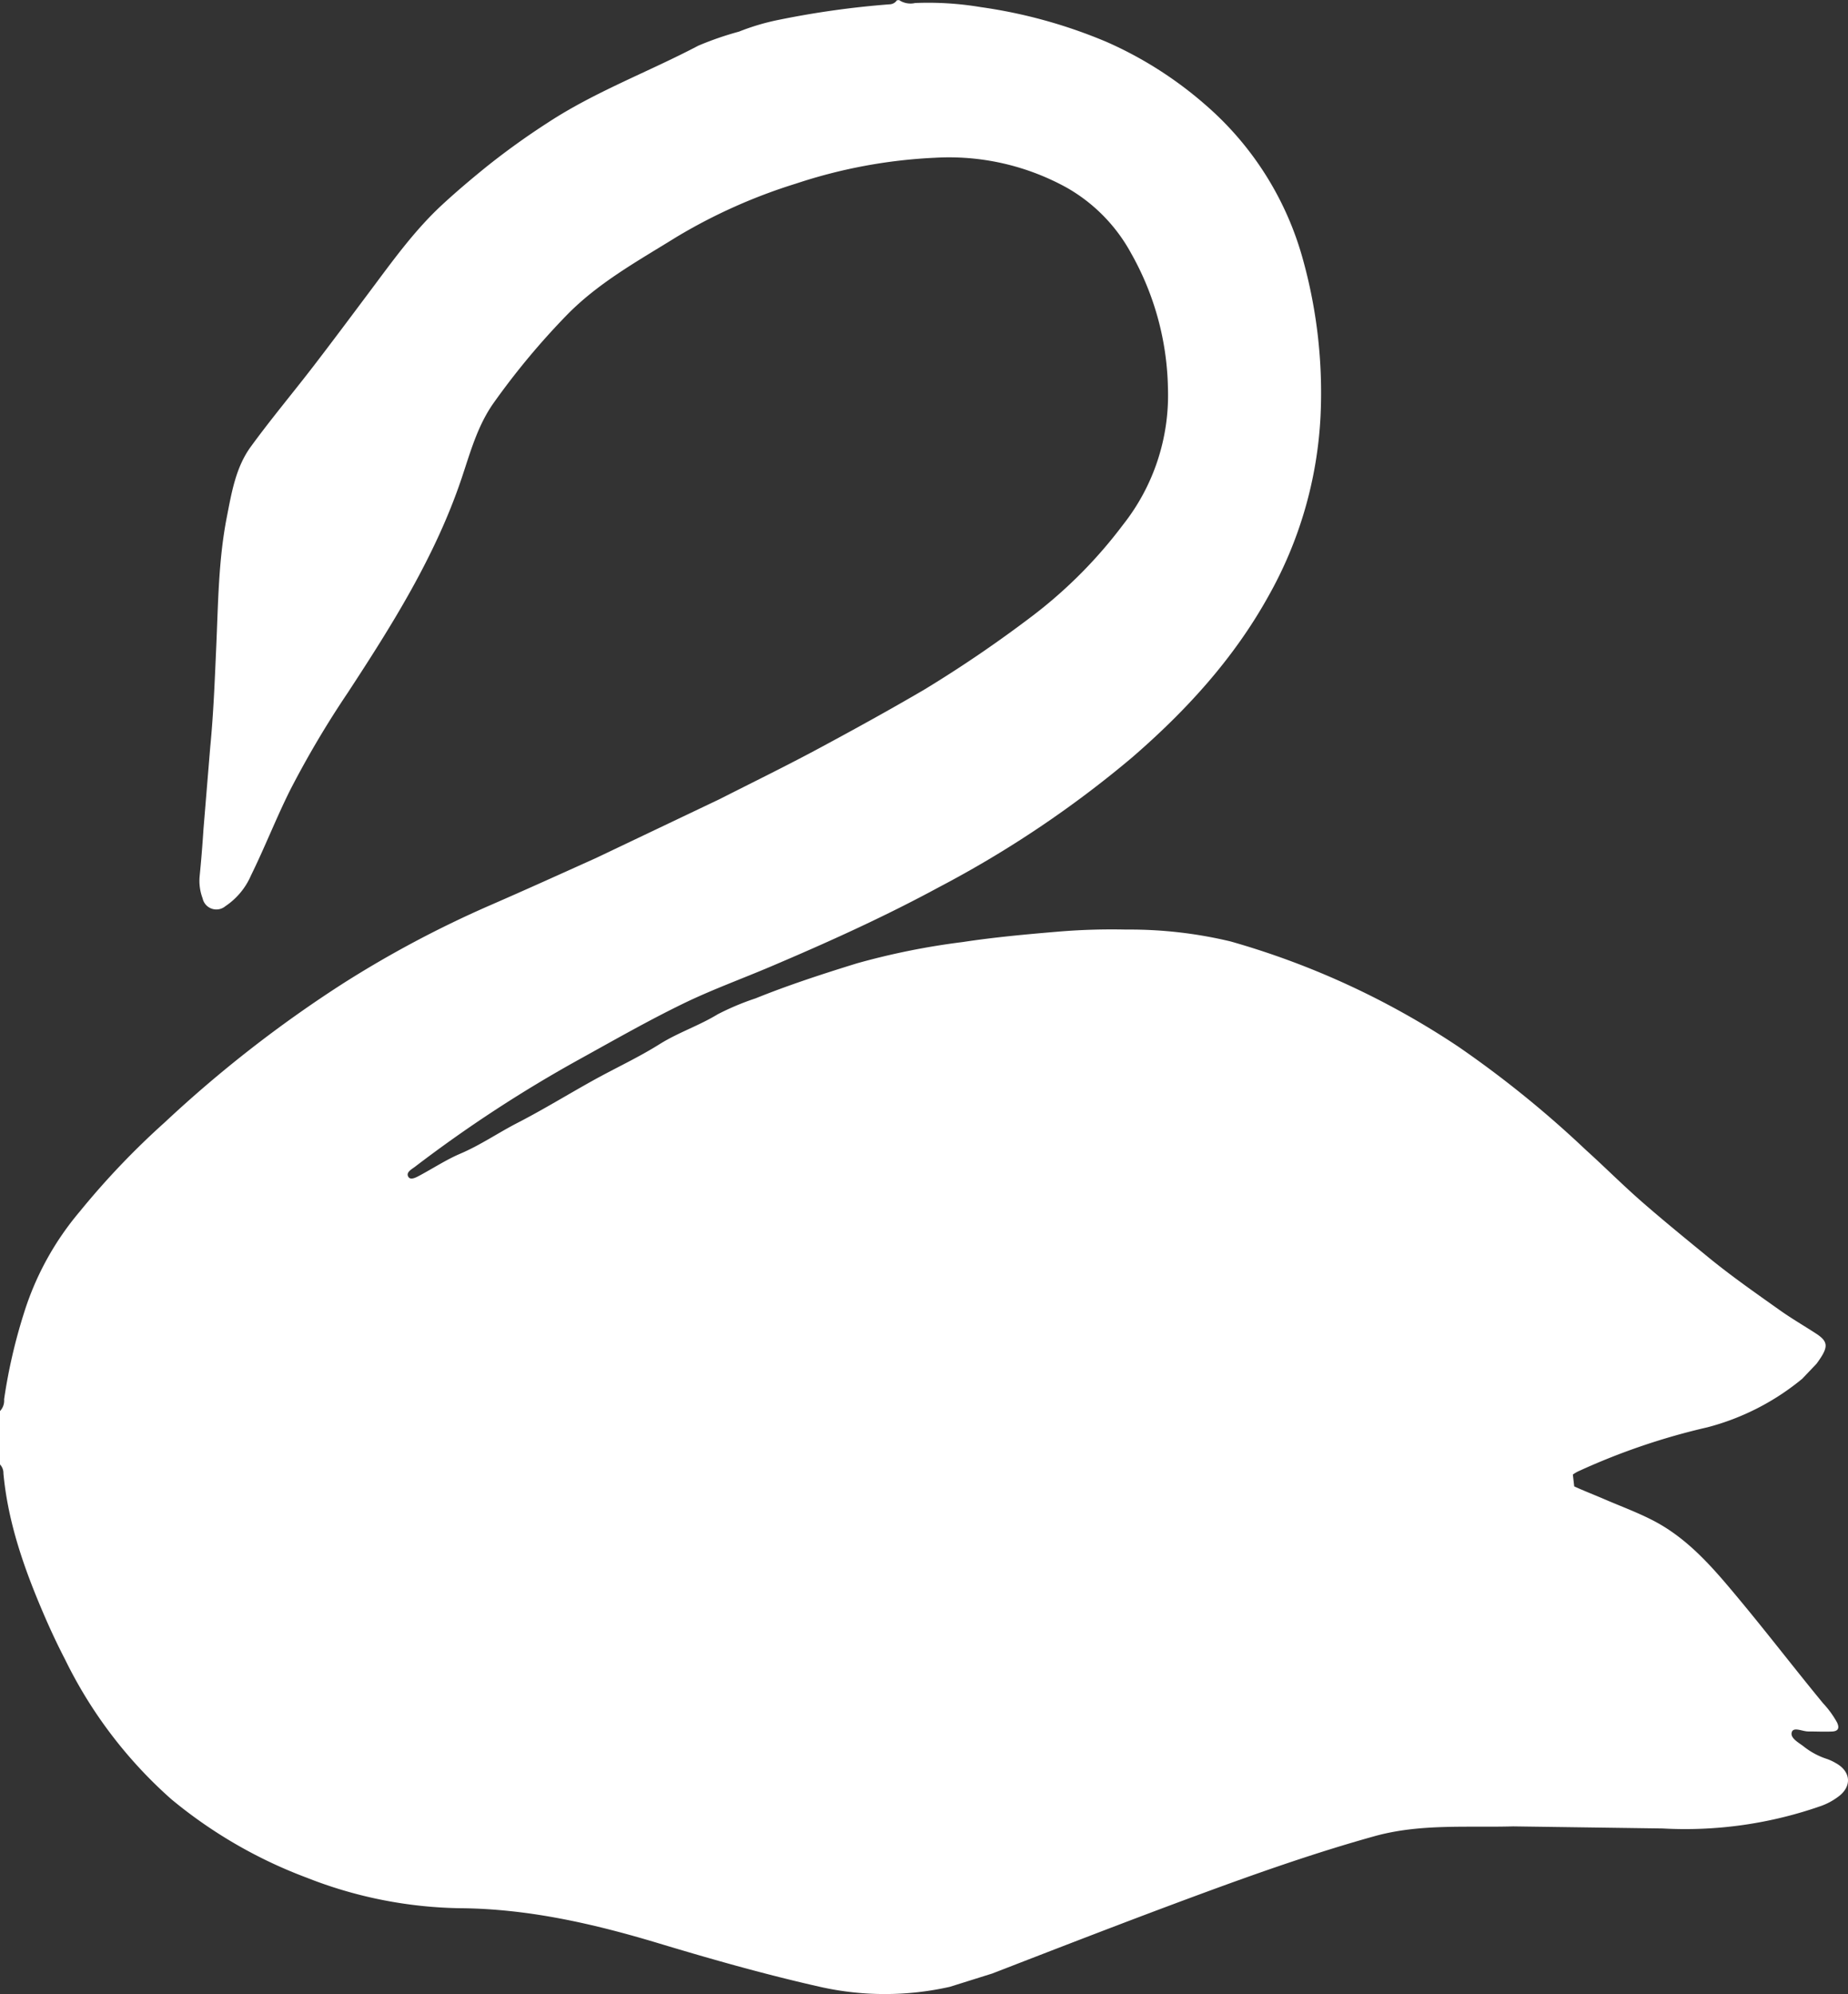 <svg id="Calque_0_Image" data-name="Calque 0 Image" xmlns="http://www.w3.org/2000/svg" viewBox="0 0 224.459 242.149">
  <rect x="0" y="0" width="224.459" height="242.149" fill="#333333" stroke="none"/>
  <defs>
    <style>
      .cls-1 {
        fill: #fff;
      }
    </style>
  </defs>
  <title>logo_yves_delorme</title>
  <path class="cls-1" d="M240.313,222.612a5.835,5.835,0,0,0-1.089-.5,8.968,8.968,0,0,1-2.827-1.54c-0.615-.463-1.642-1.008-1.385-1.725,0.225-.628,1.287-0.061,1.978-0.058,0.959,0,1.918.047,2.875,0.009,0.733-.029.983-0.37,0.627-1.115a11.668,11.668,0,0,0-1.689-2.317c-3.4-4.128-6.659-8.376-10.073-12.485-3.014-3.627-6.1-7.346-10.4-9.619-1.936-1.024-4.013-1.783-6.03-2.652-1.238-.534-2.5-1.021-3.724-1.58l-0.165-1.439a4.162,4.162,0,0,1,.821-0.466,80.966,80.966,0,0,1,15.517-5.27,29.985,29.985,0,0,0,11.527-5.9l1.737-1.826c1.43-1.959,1.522-2.628-.069-3.661-1.472-.956-3-1.841-4.425-2.856-2.928-2.079-5.87-4.128-8.659-6.412-2.717-2.225-5.441-4.442-8.086-6.751-2.313-2.019-4.483-4.2-6.764-6.257a128.468,128.468,0,0,0-15.525-12.572,98.036,98.036,0,0,0-27.639-12.767,52.621,52.621,0,0,0-12.675-1.443,78.193,78.193,0,0,0-8.257.25c-3.889.327-7.769,0.679-11.628,1.267a87.733,87.733,0,0,0-12.85,2.589c-4.152,1.285-8.273,2.624-12.3,4.25a31.837,31.837,0,0,0-4.591,1.931c-2.283,1.393-4.815,2.219-7.075,3.638-2.562,1.608-5.331,2.884-7.984,4.353-3.1,1.718-6.126,3.584-9.277,5.205-2.329,1.2-4.491,2.692-6.917,3.727-1.671.713-3.216,1.721-4.823,2.588-0.478.258-1.194,0.685-1.483,0.253-0.372-.557.386-0.94,0.81-1.263A161.7,161.7,0,0,1,87.808,137.13c4.159-2.3,8.283-4.656,12.559-6.734,3.451-1.677,7.059-2.982,10.586-4.48,6.949-2.952,13.83-6.057,20.47-9.656a130.325,130.325,0,0,0,23.437-15.736c6.529-5.648,12.321-11.949,16.556-19.571a49.474,49.474,0,0,0,6.353-22.008,60.452,60.452,0,0,0-2.288-19.426,38.174,38.174,0,0,0-11.742-18.3,46.943,46.943,0,0,0-11.953-7.6,61.089,61.089,0,0,0-15.28-4.228,38.787,38.787,0,0,0-7.985-.5,2.5,2.5,0,0,1-1.95-.358l-0.264.029a1.092,1.092,0,0,1-.878.487,108.439,108.439,0,0,0-13.378,1.867,27.976,27.976,0,0,0-4.924,1.45,38.51,38.51,0,0,0-4.939,1.707c-6.068,3.192-12.543,5.579-18.315,9.369a90.559,90.559,0,0,0-7.377,5.3c-1.858,1.505-3.682,3.042-5.431,4.66-3.389,3.135-6.06,6.887-8.814,10.563-2.272,3.033-4.535,6.072-6.846,9.075-2.51,3.261-5.16,6.417-7.579,9.742C46,65.287,45.5,68.363,44.917,71.336,43.9,76.53,43.872,81.81,43.636,87.079c-0.181,4.055-.334,8.118-0.73,12.166l-0.82,9.964c-0.123,1.9-.274,3.8-0.464,5.7a6.032,6.032,0,0,0,.359,2.709,1.706,1.706,0,0,0,2.766.951,8.57,8.57,0,0,0,3.106-3.727c1.677-3.406,3.054-6.948,4.75-10.35a117.284,117.284,0,0,1,7.014-11.853C65,84.415,70.232,76.1,73.415,66.679c1.08-3.2,1.954-6.507,3.991-9.331A90.108,90.108,0,0,1,86.3,46.7c3.873-3.927,8.625-6.525,13.231-9.389a66.334,66.334,0,0,1,14.522-6.49,62.558,62.558,0,0,1,16.89-3.139,29.573,29.573,0,0,1,16.012,3.641,20.342,20.342,0,0,1,7.8,7.958,34.548,34.548,0,0,1,4.477,16.469,25.339,25.339,0,0,1-5.459,16.5,56.652,56.652,0,0,1-10.734,10.865,152.882,152.882,0,0,1-13.426,9.168c-4.173,2.442-8.405,4.771-12.658,7.06-4.024,2.166-8.134,4.174-12.211,6.243l-15.012,7.15c-4.271,1.923-8.539,3.857-12.835,5.726a130.772,130.772,0,0,0-17.849,9.486,151.911,151.911,0,0,0-21.694,16.9,95.928,95.928,0,0,0-10.3,10.809,35.381,35.381,0,0,0-6.769,12.314,66.165,66.165,0,0,0-2.415,10.481,1.845,1.845,0,0,1-.5,1.433v6.48a1.518,1.518,0,0,1,.417,1.085c0.558,6.044,2.562,11.678,4.94,17.2,0.79,1.834,1.64,3.646,2.559,5.418a54.637,54.637,0,0,0,12.9,16.955A57.055,57.055,0,0,0,54.6,236.537a52.813,52.813,0,0,0,18.811,3.719c8.211,0.081,16.14,1.9,23.984,4.266,6.5,1.959,13.047,3.812,19.666,5.3a35.9,35.9,0,0,0,15.682-.024l5.149-1.615c8.419-3.26,16.833-6.526,25.3-9.65,6.969-2.569,13.968-5.033,21.13-7.026,5.534-1.54,11.227-1.03,16.843-1.191l18.151,0.254a49.875,49.875,0,0,0,19.32-2.762,7.779,7.779,0,0,0,1.9-1.018C242.345,225.549,242.244,223.654,240.313,222.612Z" transform="translate(-17.371 -8.525)"/>
</svg>
